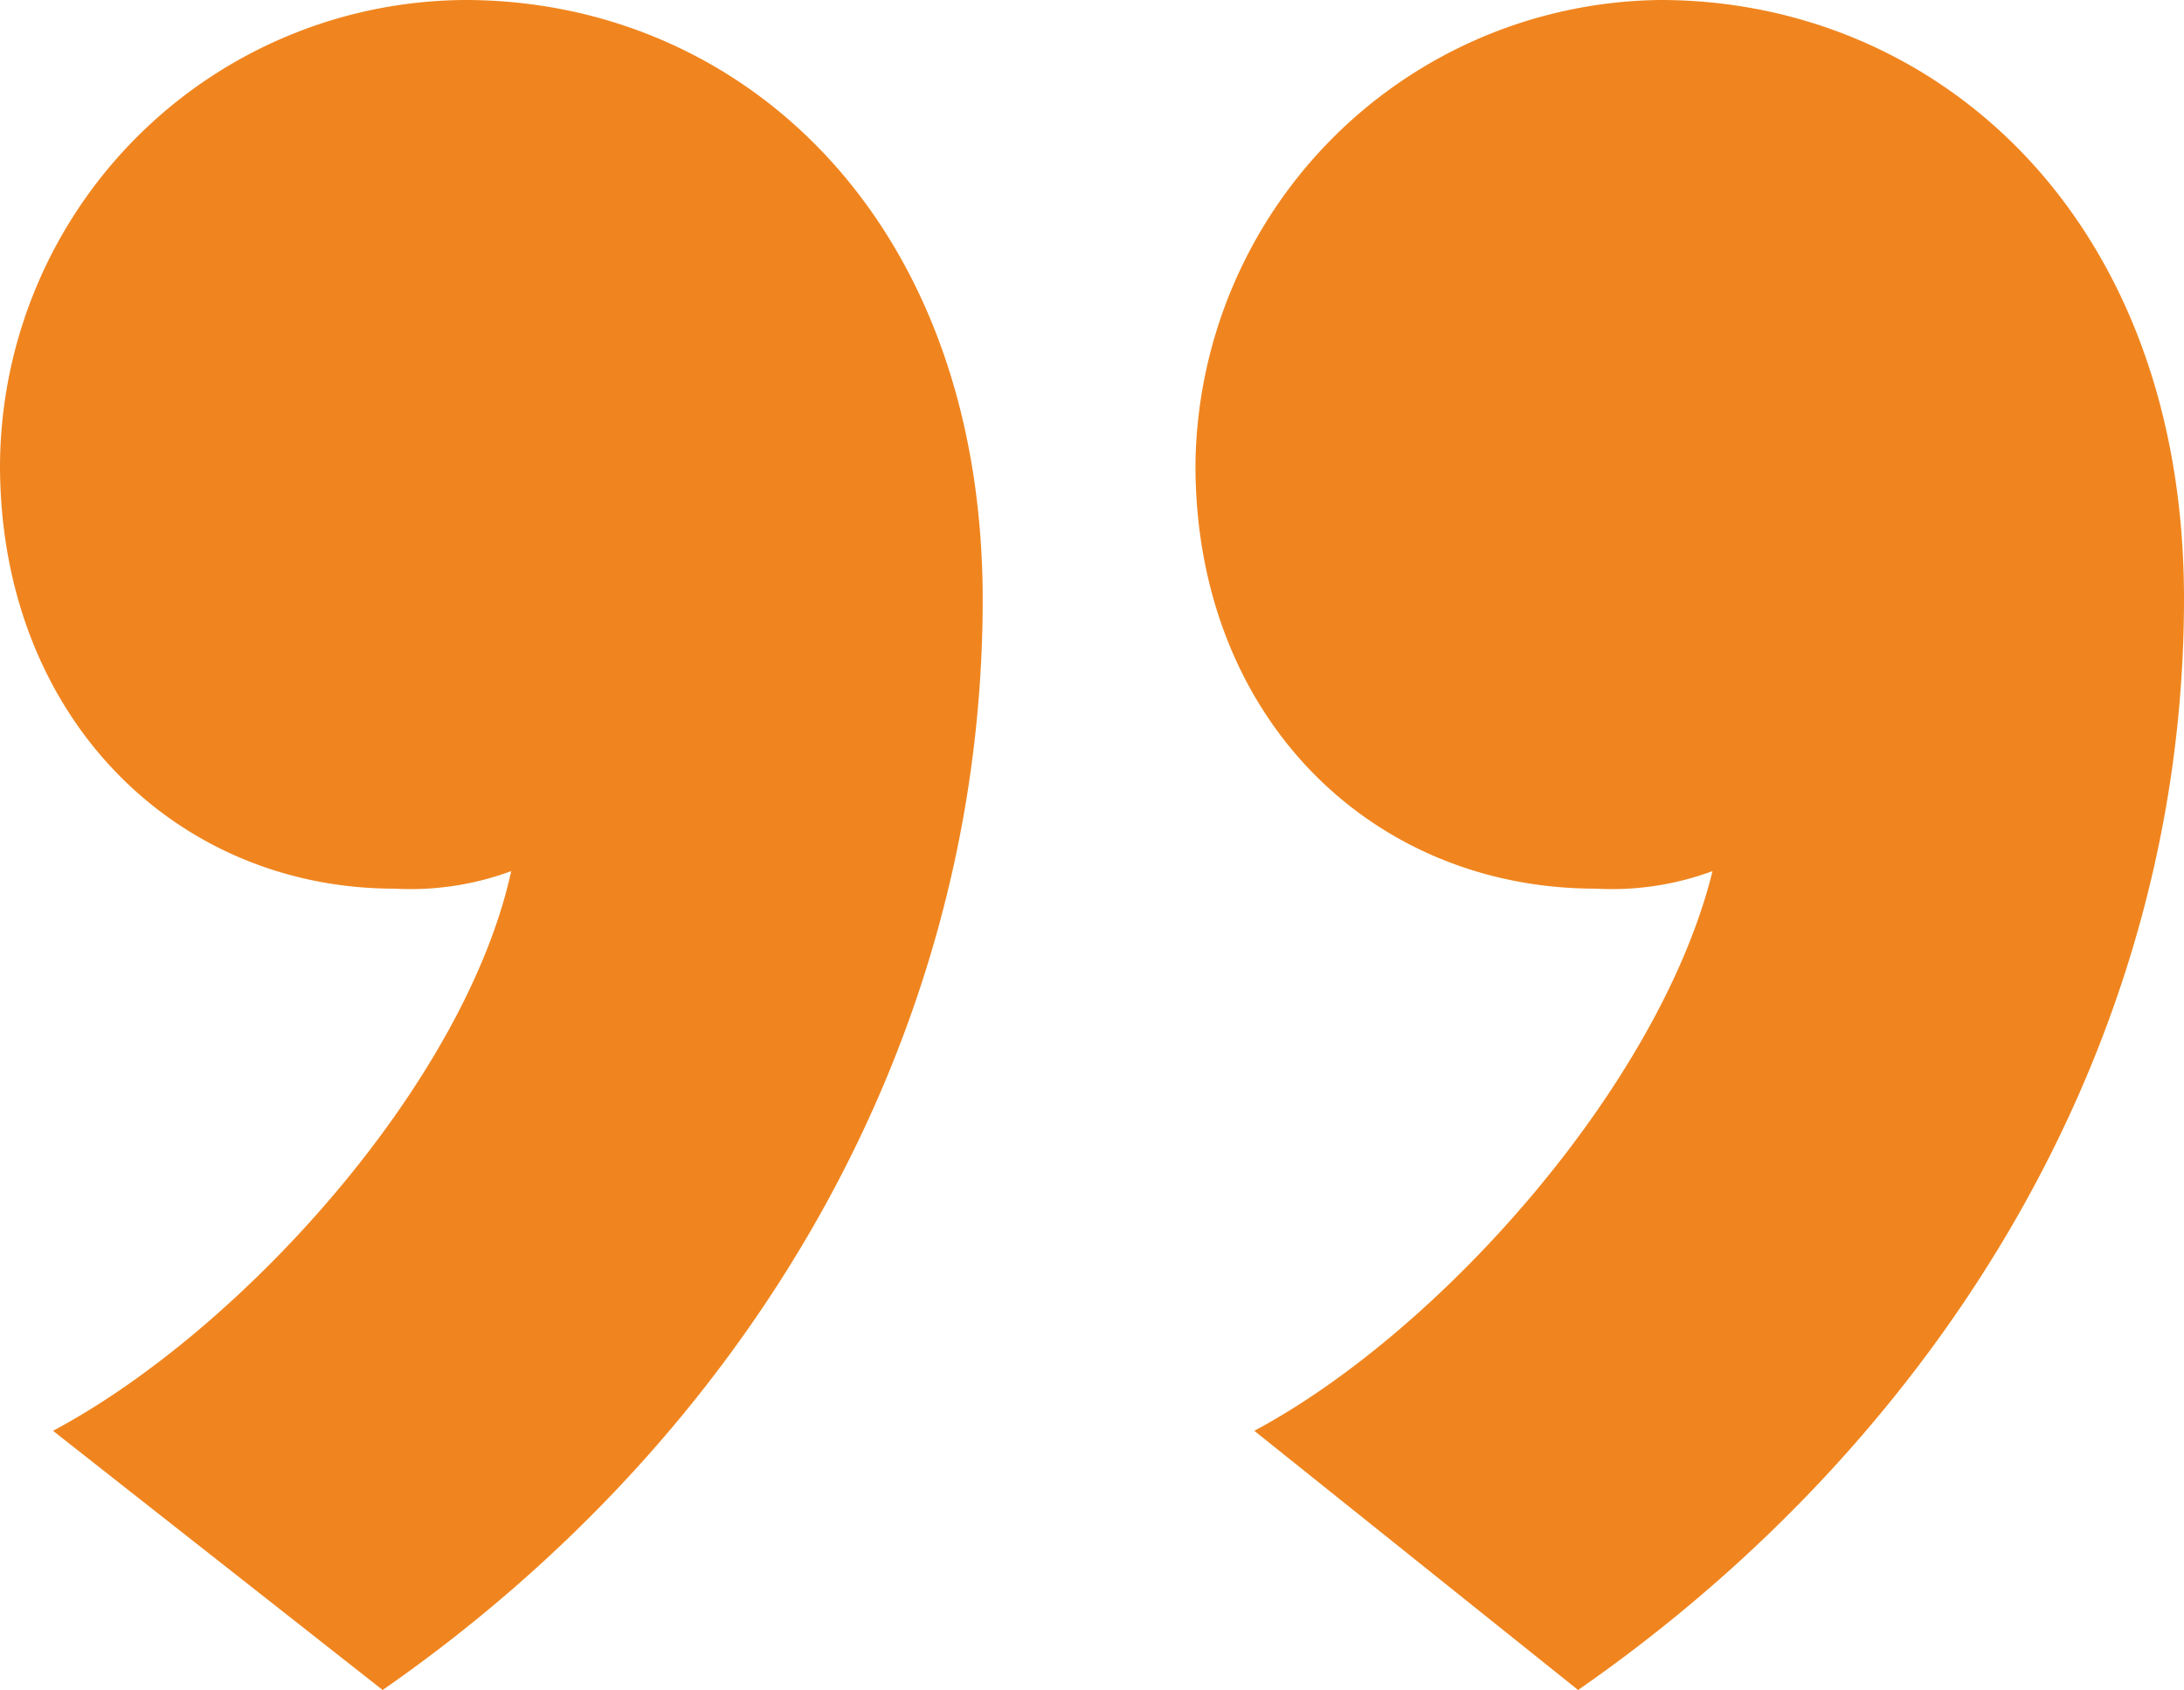 <svg xmlns="http://www.w3.org/2000/svg" viewBox="0 0 56.05 43.36">
    <defs>
        <style>.cls-1{fill:#f0851f;}</style>
    </defs>
    <title>Zasób 2mdpi</title>
    <g id="Warstwa_2" data-name="Warstwa 2">
        <g id="cudzyslow">
            <path class="cls-1"
                  d="M25.22,15.4C25.22,5.59,19,0,11.93,0A12,12,0,0,0,0,11.93C0,18.42,4.53,22.8,10.12,22.8a7.45,7.45,0,0,0,3-.45C11.93,27.79,6.19,34.14,1.36,36.71l8.46,6.65c9.36-6.5,15.4-16.63,15.4-28m30.83,0C56.05,5.59,49.71,0,42.61,0A12.06,12.06,0,0,0,30.68,11.93c0,6.49,4.53,10.87,10.27,10.87a7.45,7.45,0,0,0,3-.45C42.61,27.79,37,34.14,32.19,36.71l8.31,6.65c9.36-6.5,15.55-16.63,15.55-28"/>
        </g>
    </g>
</svg>
